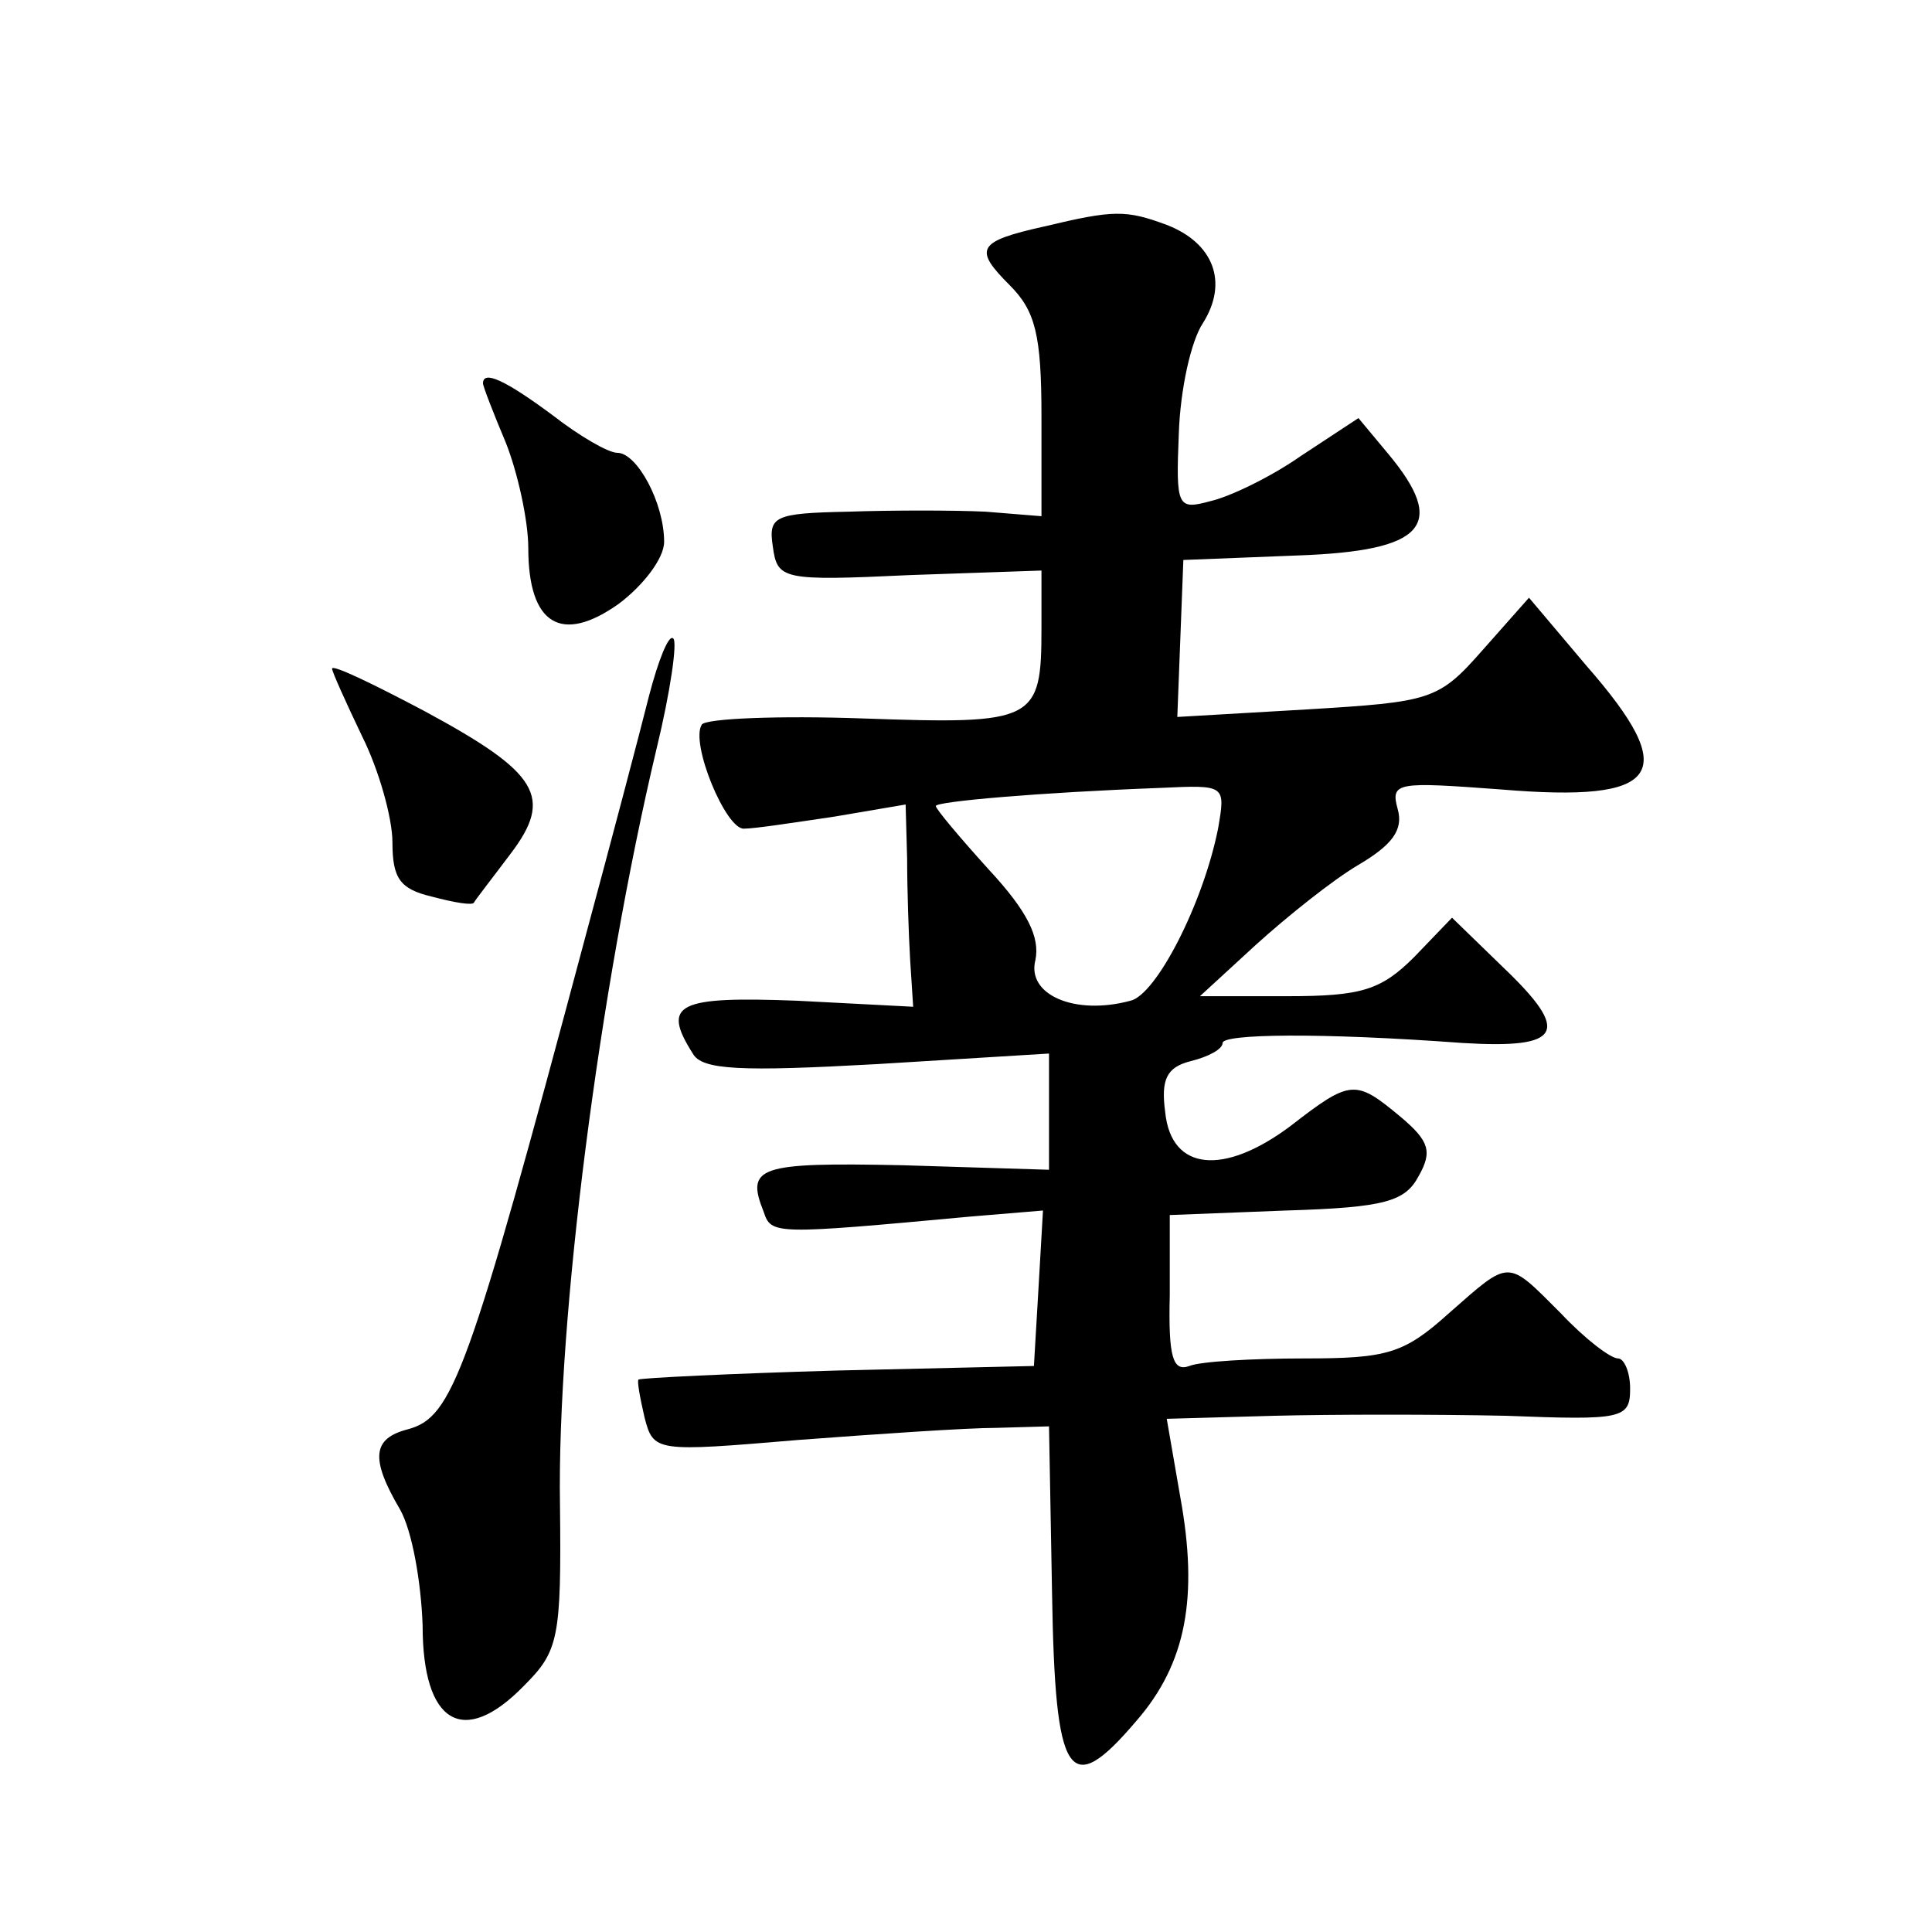 <?xml version="1.0" standalone="no"?>
<!DOCTYPE svg PUBLIC "-//W3C//DTD SVG 20010904//EN"
 "http://www.w3.org/TR/2001/REC-SVG-20010904/DTD/svg10.dtd">
<svg version="1.0" xmlns="http://www.w3.org/2000/svg"
 width="128pt" height="128pt" viewBox="0 0 128 128"
 preserveAspectRatio="xMidYMid meet">
<g transform="translate(0,128) scale(0.1,-0.1)"
fill="#0" stroke="none">
<path d="M692 1130 c-45 -10 -47 -15 -23 -39 17 -17 21 -33 21 -87 l0 -66 -37 3
c-21 1 -62 1 -91 0 -49 -1 -53 -3 -50 -23 3 -22 6 -23 91 -19 l87 3 0 -38 c0 -62
-4 -64 -118 -60 -56 2 -104 0 -107 -4 -8 -12 16 -70 28 -69 7 0 33 4 60 8 l47 8
1 -36 c0 -20 1 -50 2 -67 l2 -31 -77 4 c-79 3 -90 -2 -69 -35 6 -11 32 -12 122
-7 l114 7 0 -38 0 -39 -97 3 c-96 2 -104 -1 -92 -31 5 -15 7 -15 137 -3 l48 4 -3
-52 -3 -51 -130 -3 c-71 -2 -131 -5 -132 -6 -1 -1 1 -12 4 -25 6 -23 7 -23 102
-15 53 4 112 8 131 8 l35 1 2 -110 c2 -124 11 -138 56 -85 33 38 41 82 29 148 l-9
52 71 2 c39 1 108 1 154 0 77 -3 82 -2 82 18 0 11 -4 20 -8 20 -5 0 -22 13 -38
30 -36 36 -33 36 -74 0 -30 -27 -41 -30 -96 -30 -34 0 -69 -2 -76 -5 -11 -4 -14
6 -13 47 l0 53 77 3 c66 2 79 6 88 23 9 16 7 23 -12 39 -30 25 -33 25 -73 -6 -44
-33 -79 -30 -83 9 -3 22 1 30 17 34 12 3 21 8 21 12 0 6 64 7 159 0 66 -4 72 7
27 50 l-34 33 -25 -26 c-22 -22 -35 -26 -84 -26 l-58 0 37 34 c21 19 51 43 68 53
22 13 30 23 26 37 -5 18 0 18 68 13 107 -9 120 10 57 82 l-38 45 -31 -35 c-29 -33
-34 -34 -116 -39 l-86 -5 2 52 2 52 76 3 c84 3 99 20 60 67 l-20 24 -38 -25 c-20
-14 -47 -27 -60 -30 -22 -6 -23 -4 -21 45 1 29 8 61 16 73 17 27 7 53 -24 65 -27
10 -35 10 -81 -1z m115 -399 c-10 -50 -41 -110 -58 -114 -37 -10 -69 4 -63 27 3
15 -5 32 -31 60 -19 21 -35 40 -35 42 0 3 69 9 149 12 43 2 43 2 38 -27z M320 1026
c0 -2 7 -20 15 -39 8 -20 15 -52 15 -70 0 -51 22 -64 60 -37 16 12 30 30 30 41
0 26 -18 59 -31 59 -6 0 -25 11 -43 25 -31 23 -46 30 -46 21z M430 819 c-6 -24
-25 -96 -42 -159 -78 -292 -88 -319 -118 -327 -23 -6 -25 -19 -5 -53 8 -14 14 -48
15 -77 0 -65 27 -81 67 -40 23 23 25 31 24 120 -2 123 26 341 64 501 9 37 14 71
11 73 -3 3 -10 -15 -16 -38z M220 837 c0 -2 9 -22 20 -45 11 -22 20 -54 20 -70
0 -24 5 -31 26 -36 15 -4 27 -6 28 -4 1 2 12 16 24 32 29 38 19 54 -57 95 -34 18
-61 31 -61 28z"/>
</g>
</svg>

